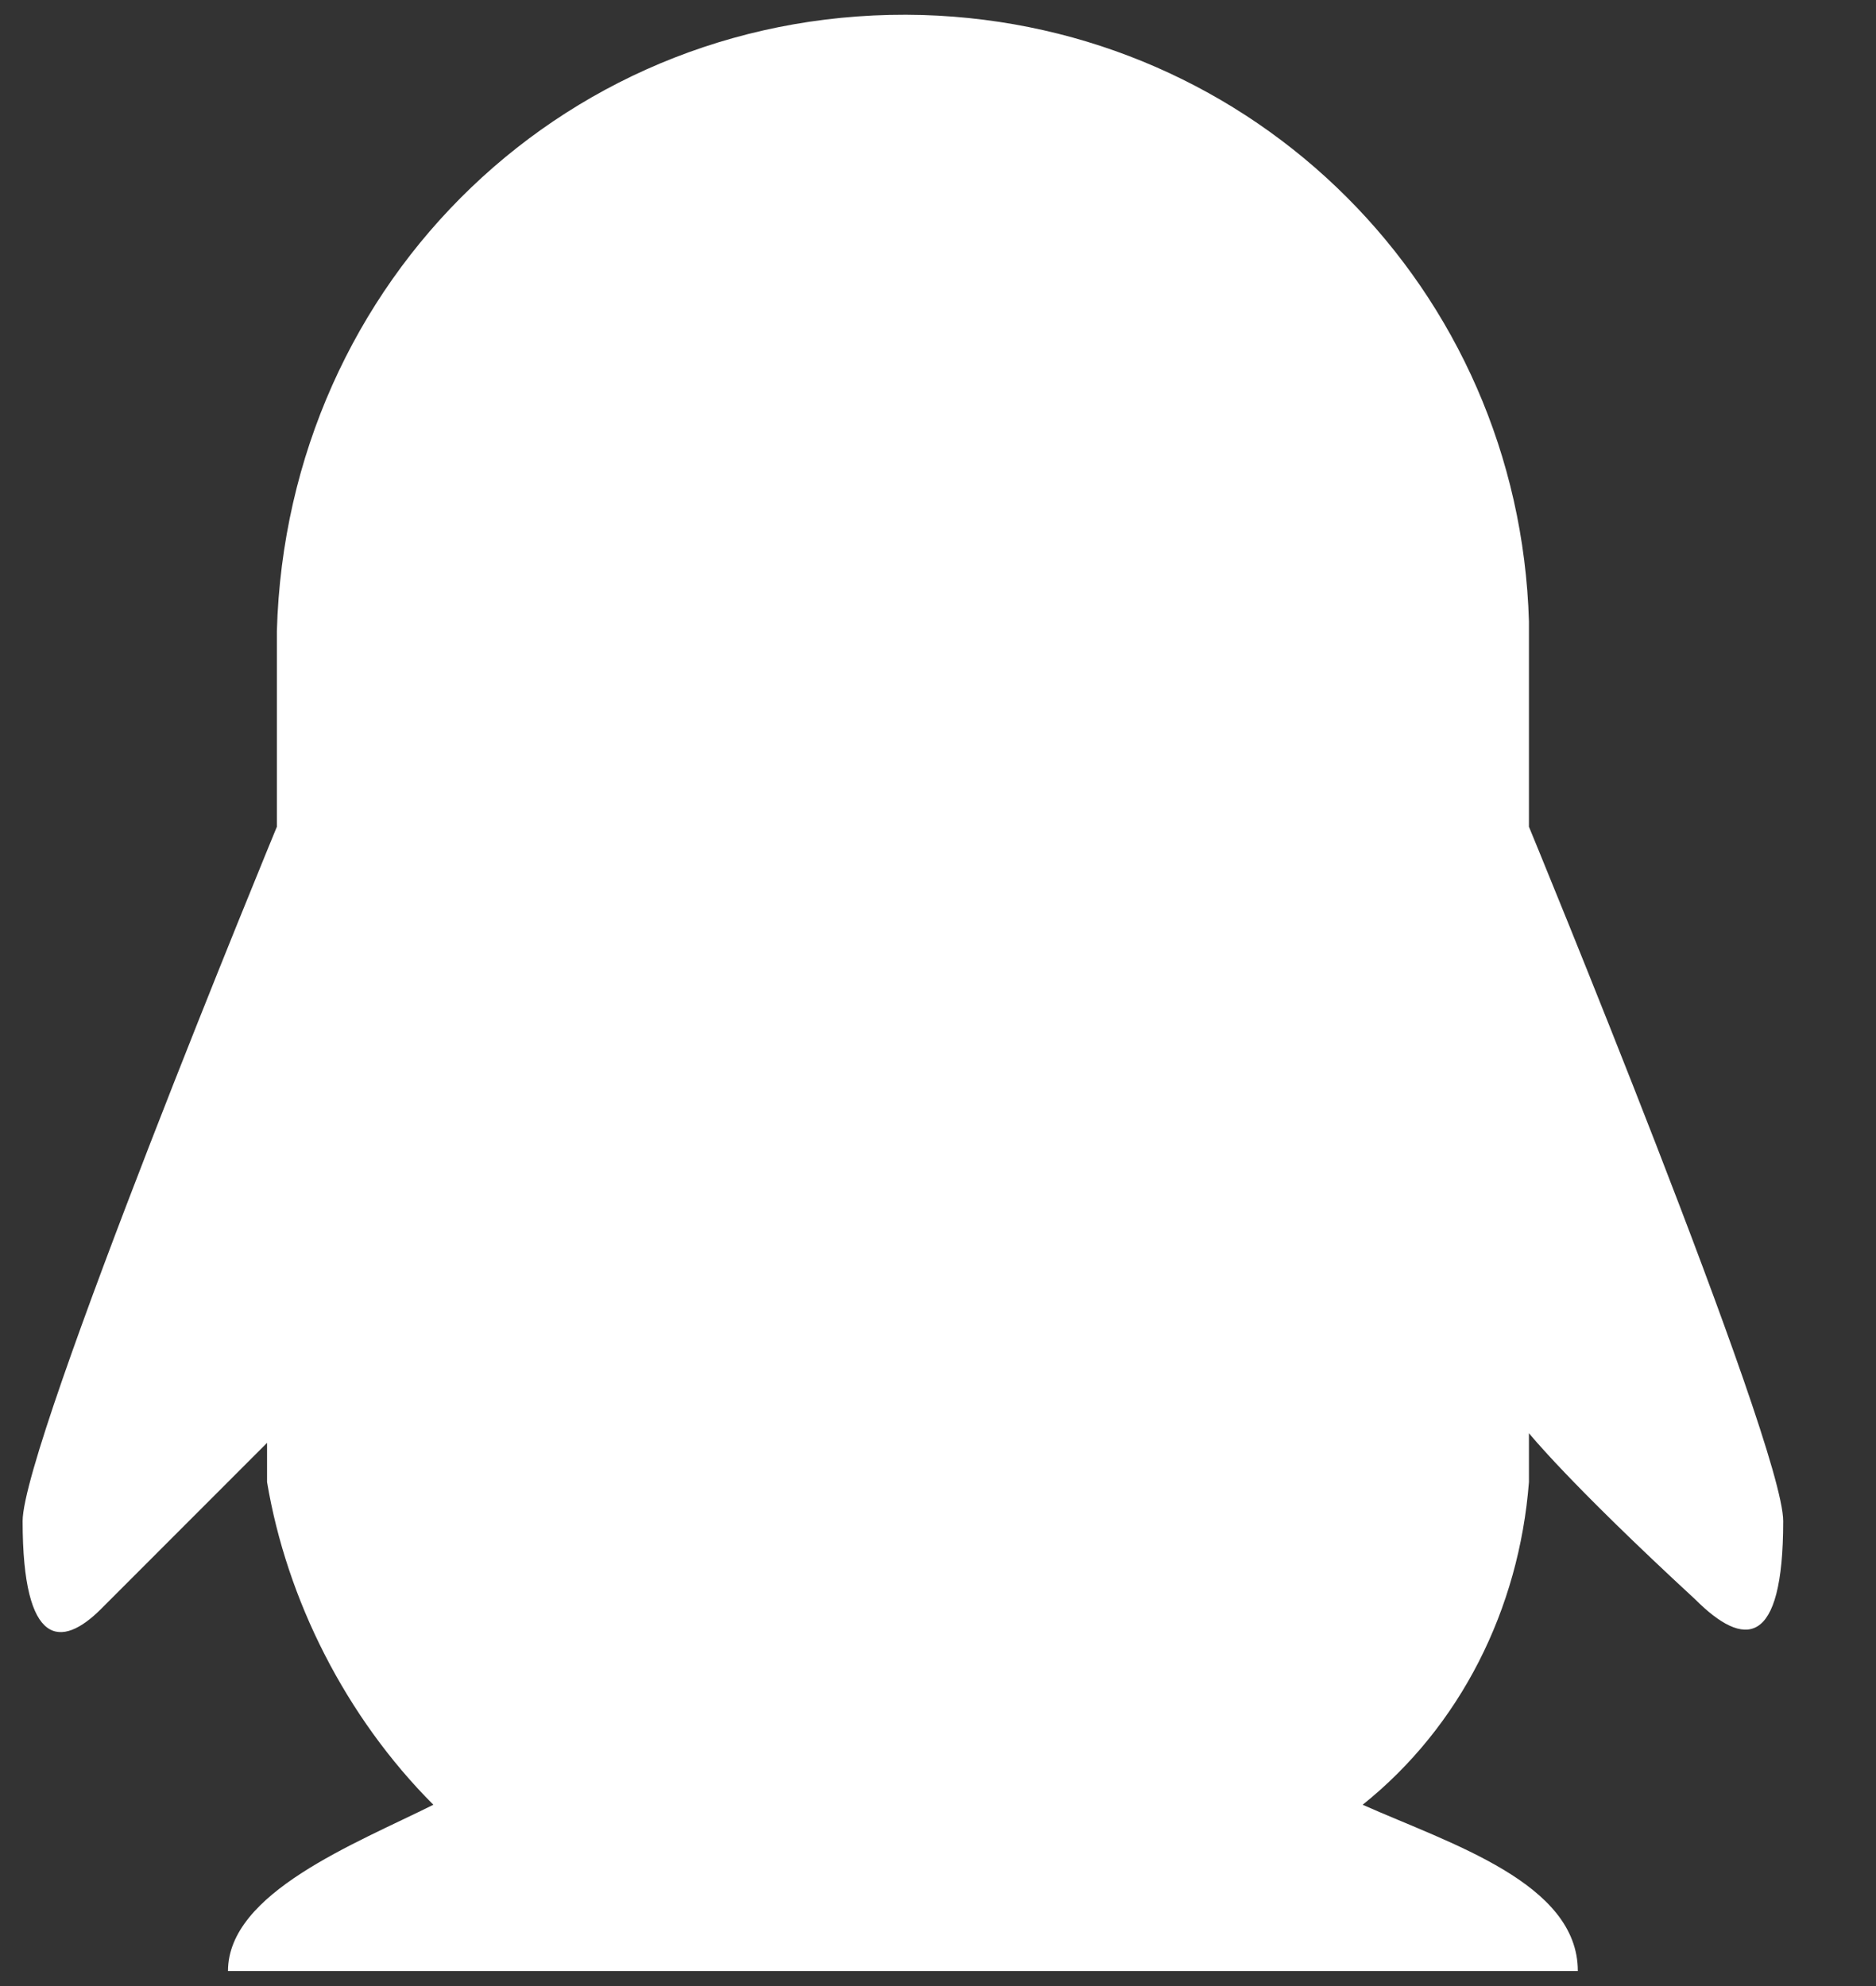 ﻿<?xml version="1.0" encoding="utf-8"?>
<svg version="1.1" xmlns:xlink="http://www.w3.org/1999/xlink" width="17px" height="18px" xmlns="http://www.w3.org/2000/svg">
  <rect width="100%" height="100%" fill="#333333" stroke="none"/>
  <g transform="matrix(1 0 0 1 -8 -7 )">
    <path d="M 13.855 12.989  L 13.855 13.432  C 13.766 14.584  13.234 15.648  12.348 16.357  C 13.145 16.711  14.298 17.066  14.298 17.864  L 2.066 17.864  C 2.066 17.155  3.218 16.711  3.927 16.357  C 3.13 15.559  2.598 14.495  2.42 13.432  L 2.42 13.077  L 0.914 14.584  C 0.559 14.939  0.205 14.939  0.205 13.786  C 0.205 13.077  2.509 7.493  2.509 7.493  L 2.509 5.72  C 2.598 2.53  5.168 0.048  8.359 0.136  C 11.373 0.225  13.766 2.618  13.855 5.632  L 13.855 7.493  C 13.855 7.493  16.159 13.077  16.159 13.786  C 16.159 14.939  15.805 14.939  15.361 14.495  C 14.209 13.432  13.855 12.989  13.855 12.989  Z " fill-rule="nonzero" fill="#ffffff" stroke="none" transform="matrix(1 0 0 1 8 7 )" />
  </g>
</svg>